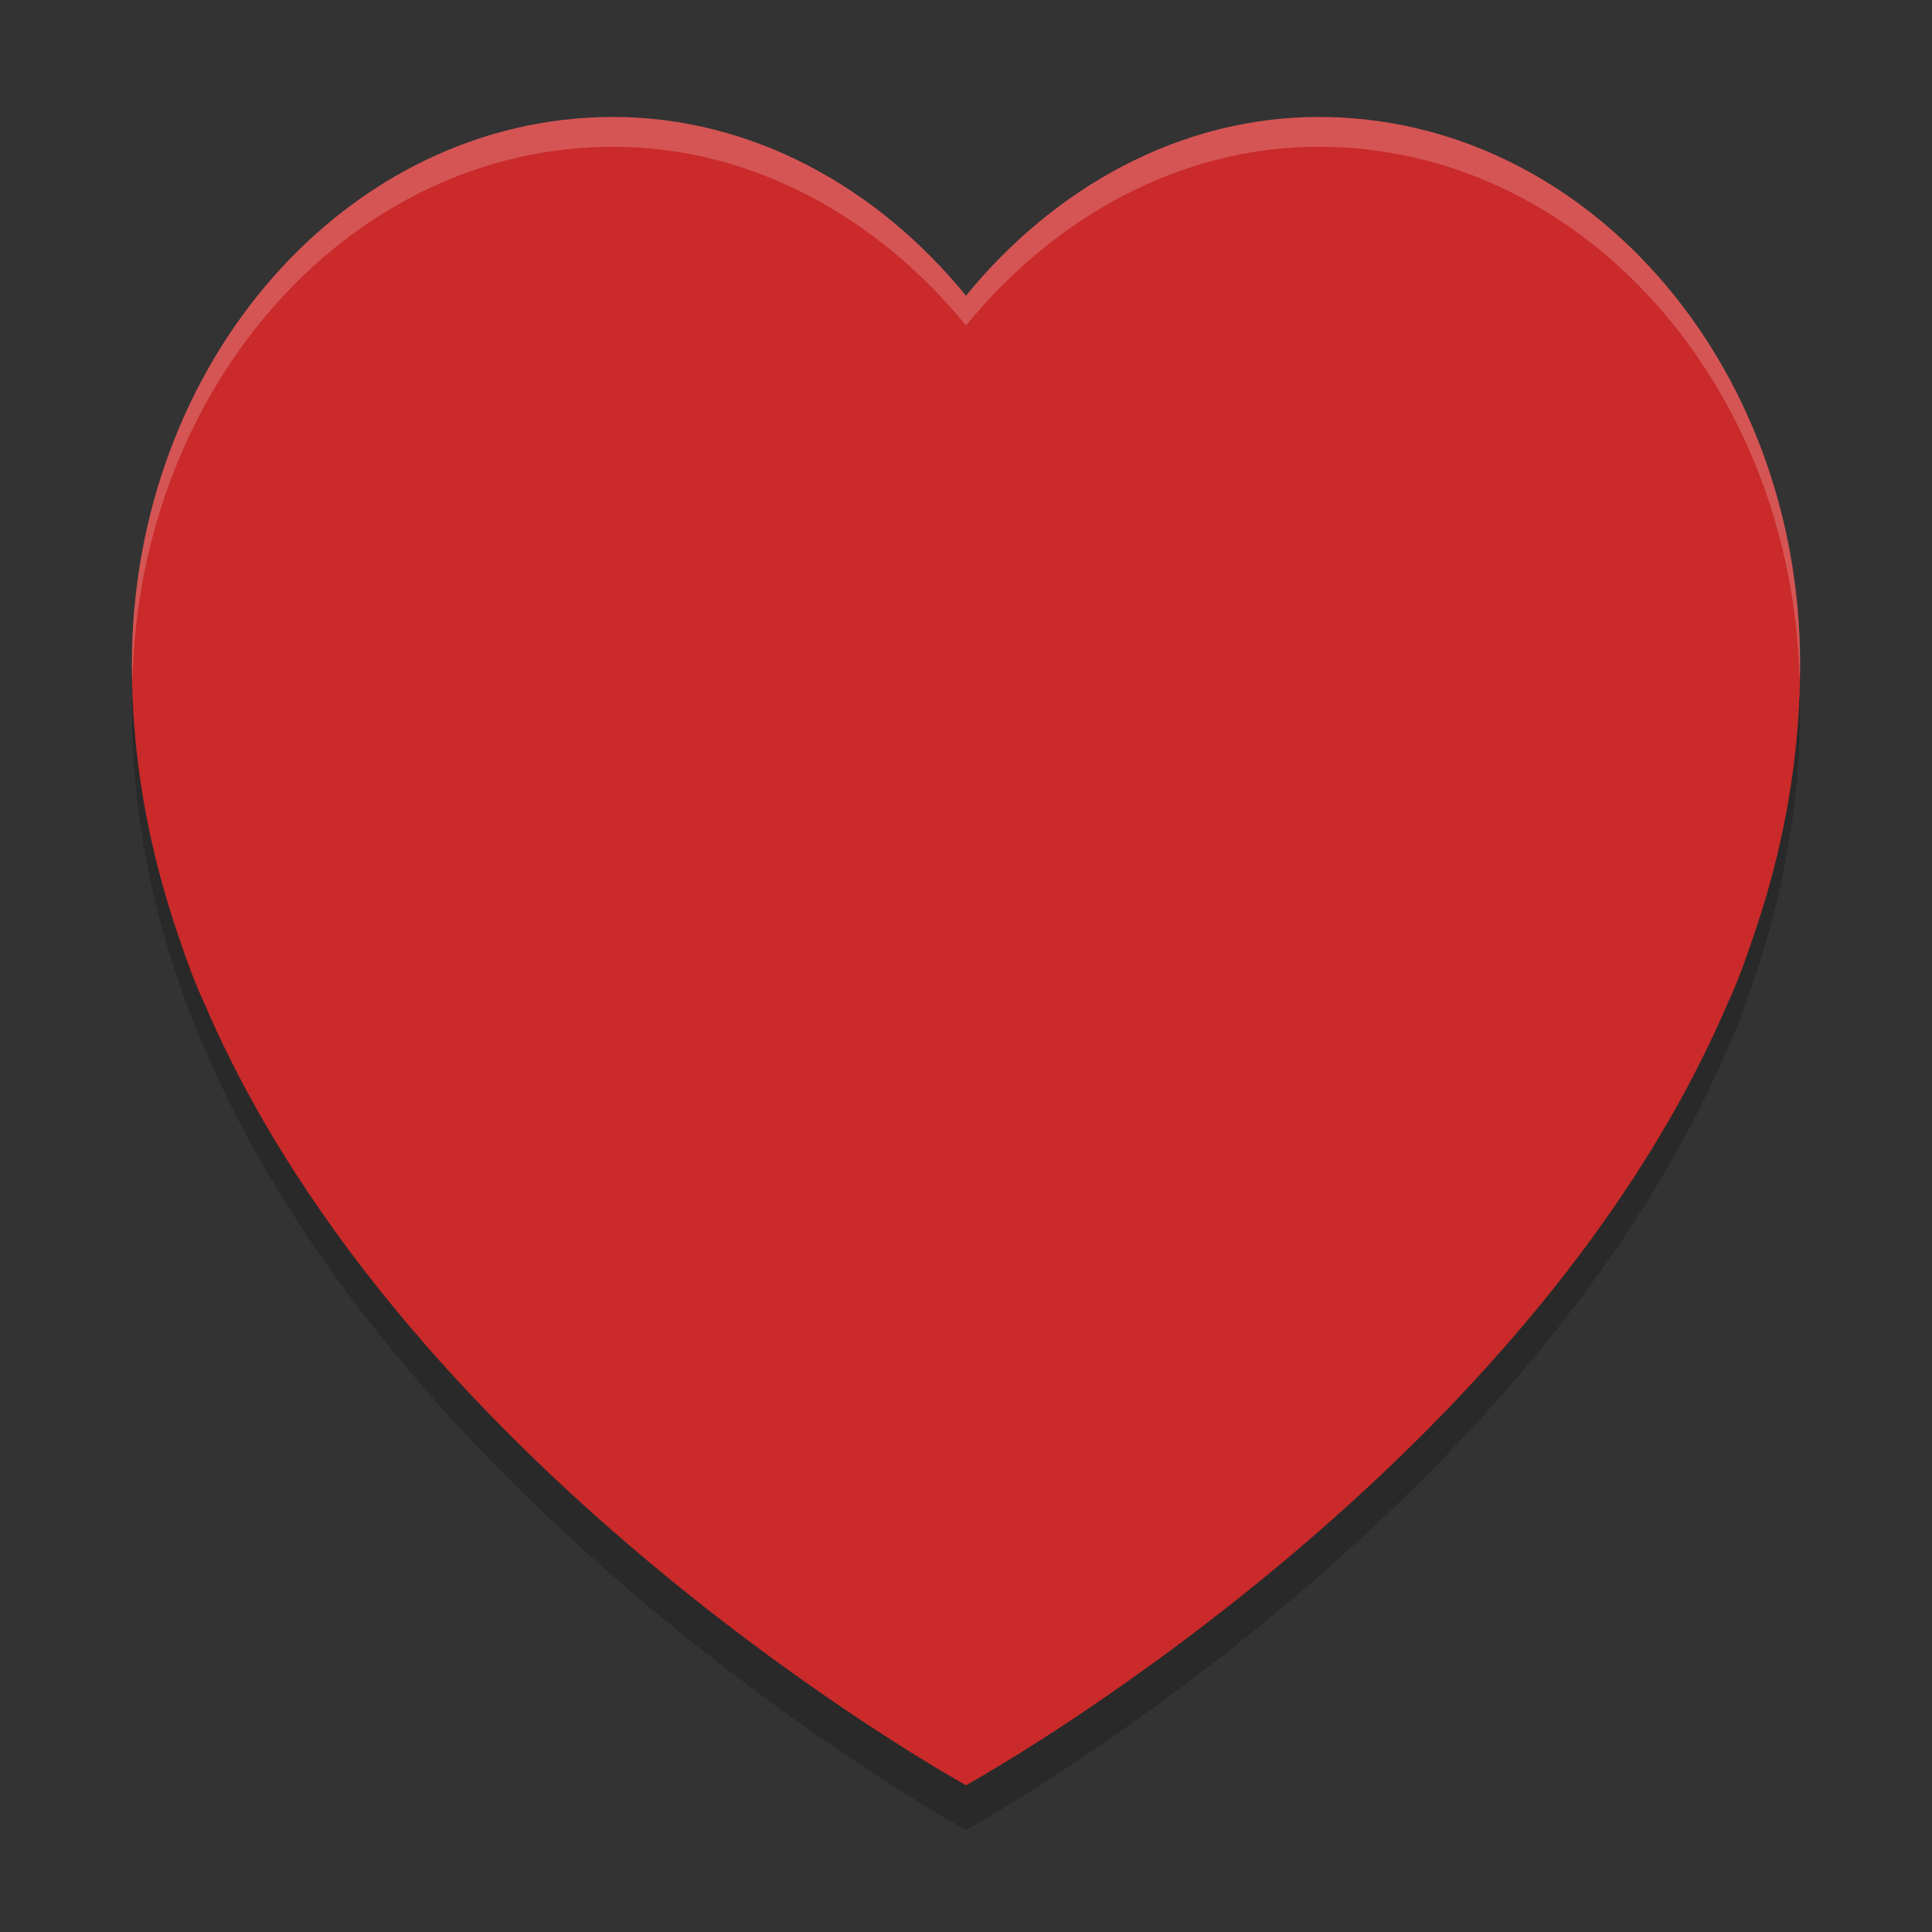 <svg xmlns="http://www.w3.org/2000/svg" xmlns:xlink="http://www.w3.org/1999/xlink" width="384pt" height="384pt" version="1.1" viewBox="0 0 384 384"><rect x="0" y="0" width="384" height="384" fill="#333333" stroke="none"/> <defs> <filter id="alpha" width="100%" height="100%" x="0%" y="0%" filterUnits="objectBoundingBox"> <feColorMatrix in="SourceGraphic" type="matrix" values="0 0 0 0 1 0 0 0 0 1 0 0 0 0 1 0 0 0 1 0"/> </filter> <mask id="mask0"> <g filter="url(#alpha)"> <rect width="384" height="384" x="0" y="0" style="fill:rgb(0%,0%,0%);fill-opacity:0.2"/> </g> </mask> <clipPath id="clip1"> <rect width="384" height="384" x="0" y="0"/> </clipPath> <g id="surface5" clip-path="url(#clip1)"> <path style="fill:rgb(0%,0%,0%)" d="M 121.871 32.172 C 69.043 32.172 26.211 80.918 26.211 141.039 C 26.211 157.195 28.711 172.73 33.102 187.574 C 33.102 187.574 37.094 200.973 40.621 208.344 C 80.941 302.621 192 363.75 192 363.75 C 192 363.75 303.059 302.621 343.379 208.344 C 346.906 200.973 350.898 187.574 350.898 187.574 C 355.289 172.73 357.789 157.195 357.789 141.039 C 357.789 80.918 314.957 32.172 262.129 32.172 C 234.422 32.172 209.473 46.277 192 67.699 C 174.527 46.277 149.578 32.172 121.871 32.172 Z M 121.871 32.172"/> </g> <mask id="mask1"> <g filter="url(#alpha)"> <rect width="384" height="384" x="0" y="0" style="fill:rgb(0%,0%,0%);fill-opacity:0.2"/> </g> </mask> <clipPath id="clip2"> <rect width="384" height="384" x="0" y="0"/> </clipPath> <g id="surface8" clip-path="url(#clip2)"> <path style="fill:rgb(100.000%,100.000%,100.000%)" d="M 121.871 23.25 C 69.043 23.25 26.211 71.996 26.211 132.117 C 26.211 133.176 26.305 134.211 26.328 135.266 C 27.633 76.438 69.867 29.172 121.871 29.172 C 149.578 29.172 174.527 43.277 192 64.699 C 209.473 43.277 234.422 29.172 262.129 29.172 C 314.133 29.172 356.367 76.438 357.672 135.266 C 357.695 134.211 357.789 133.176 357.789 132.117 C 357.789 71.996 314.957 23.25 262.129 23.25 C 234.422 23.25 209.473 37.355 192 58.777 C 174.527 37.355 149.578 23.25 121.871 23.25 Z M 121.871 23.25"/> </g> </defs> <g> <use mask="url(#mask0)" xlink:href="#surface5"/> <path style="fill:rgb(79.215%,16.470%,16.470%)" d="M 121.871 23.25 C 69.043 23.25 26.211 71.996 26.211 132.117 C 26.211 148.273 28.711 163.809 33.102 178.656 C 33.102 178.656 37.094 192.051 40.621 199.426 C 80.941 293.699 192 354.828 192 354.828 C 192 354.828 303.059 293.699 343.379 199.426 C 346.906 192.051 350.898 178.656 350.898 178.656 C 355.289 163.809 357.789 148.273 357.789 132.117 C 357.789 71.996 314.957 23.25 262.129 23.25 C 234.422 23.25 209.473 37.355 192 58.777 C 174.527 37.355 149.578 23.25 121.871 23.25 Z M 121.871 23.25"/> <use mask="url(#mask1)" xlink:href="#surface8"/> </g> </svg>
